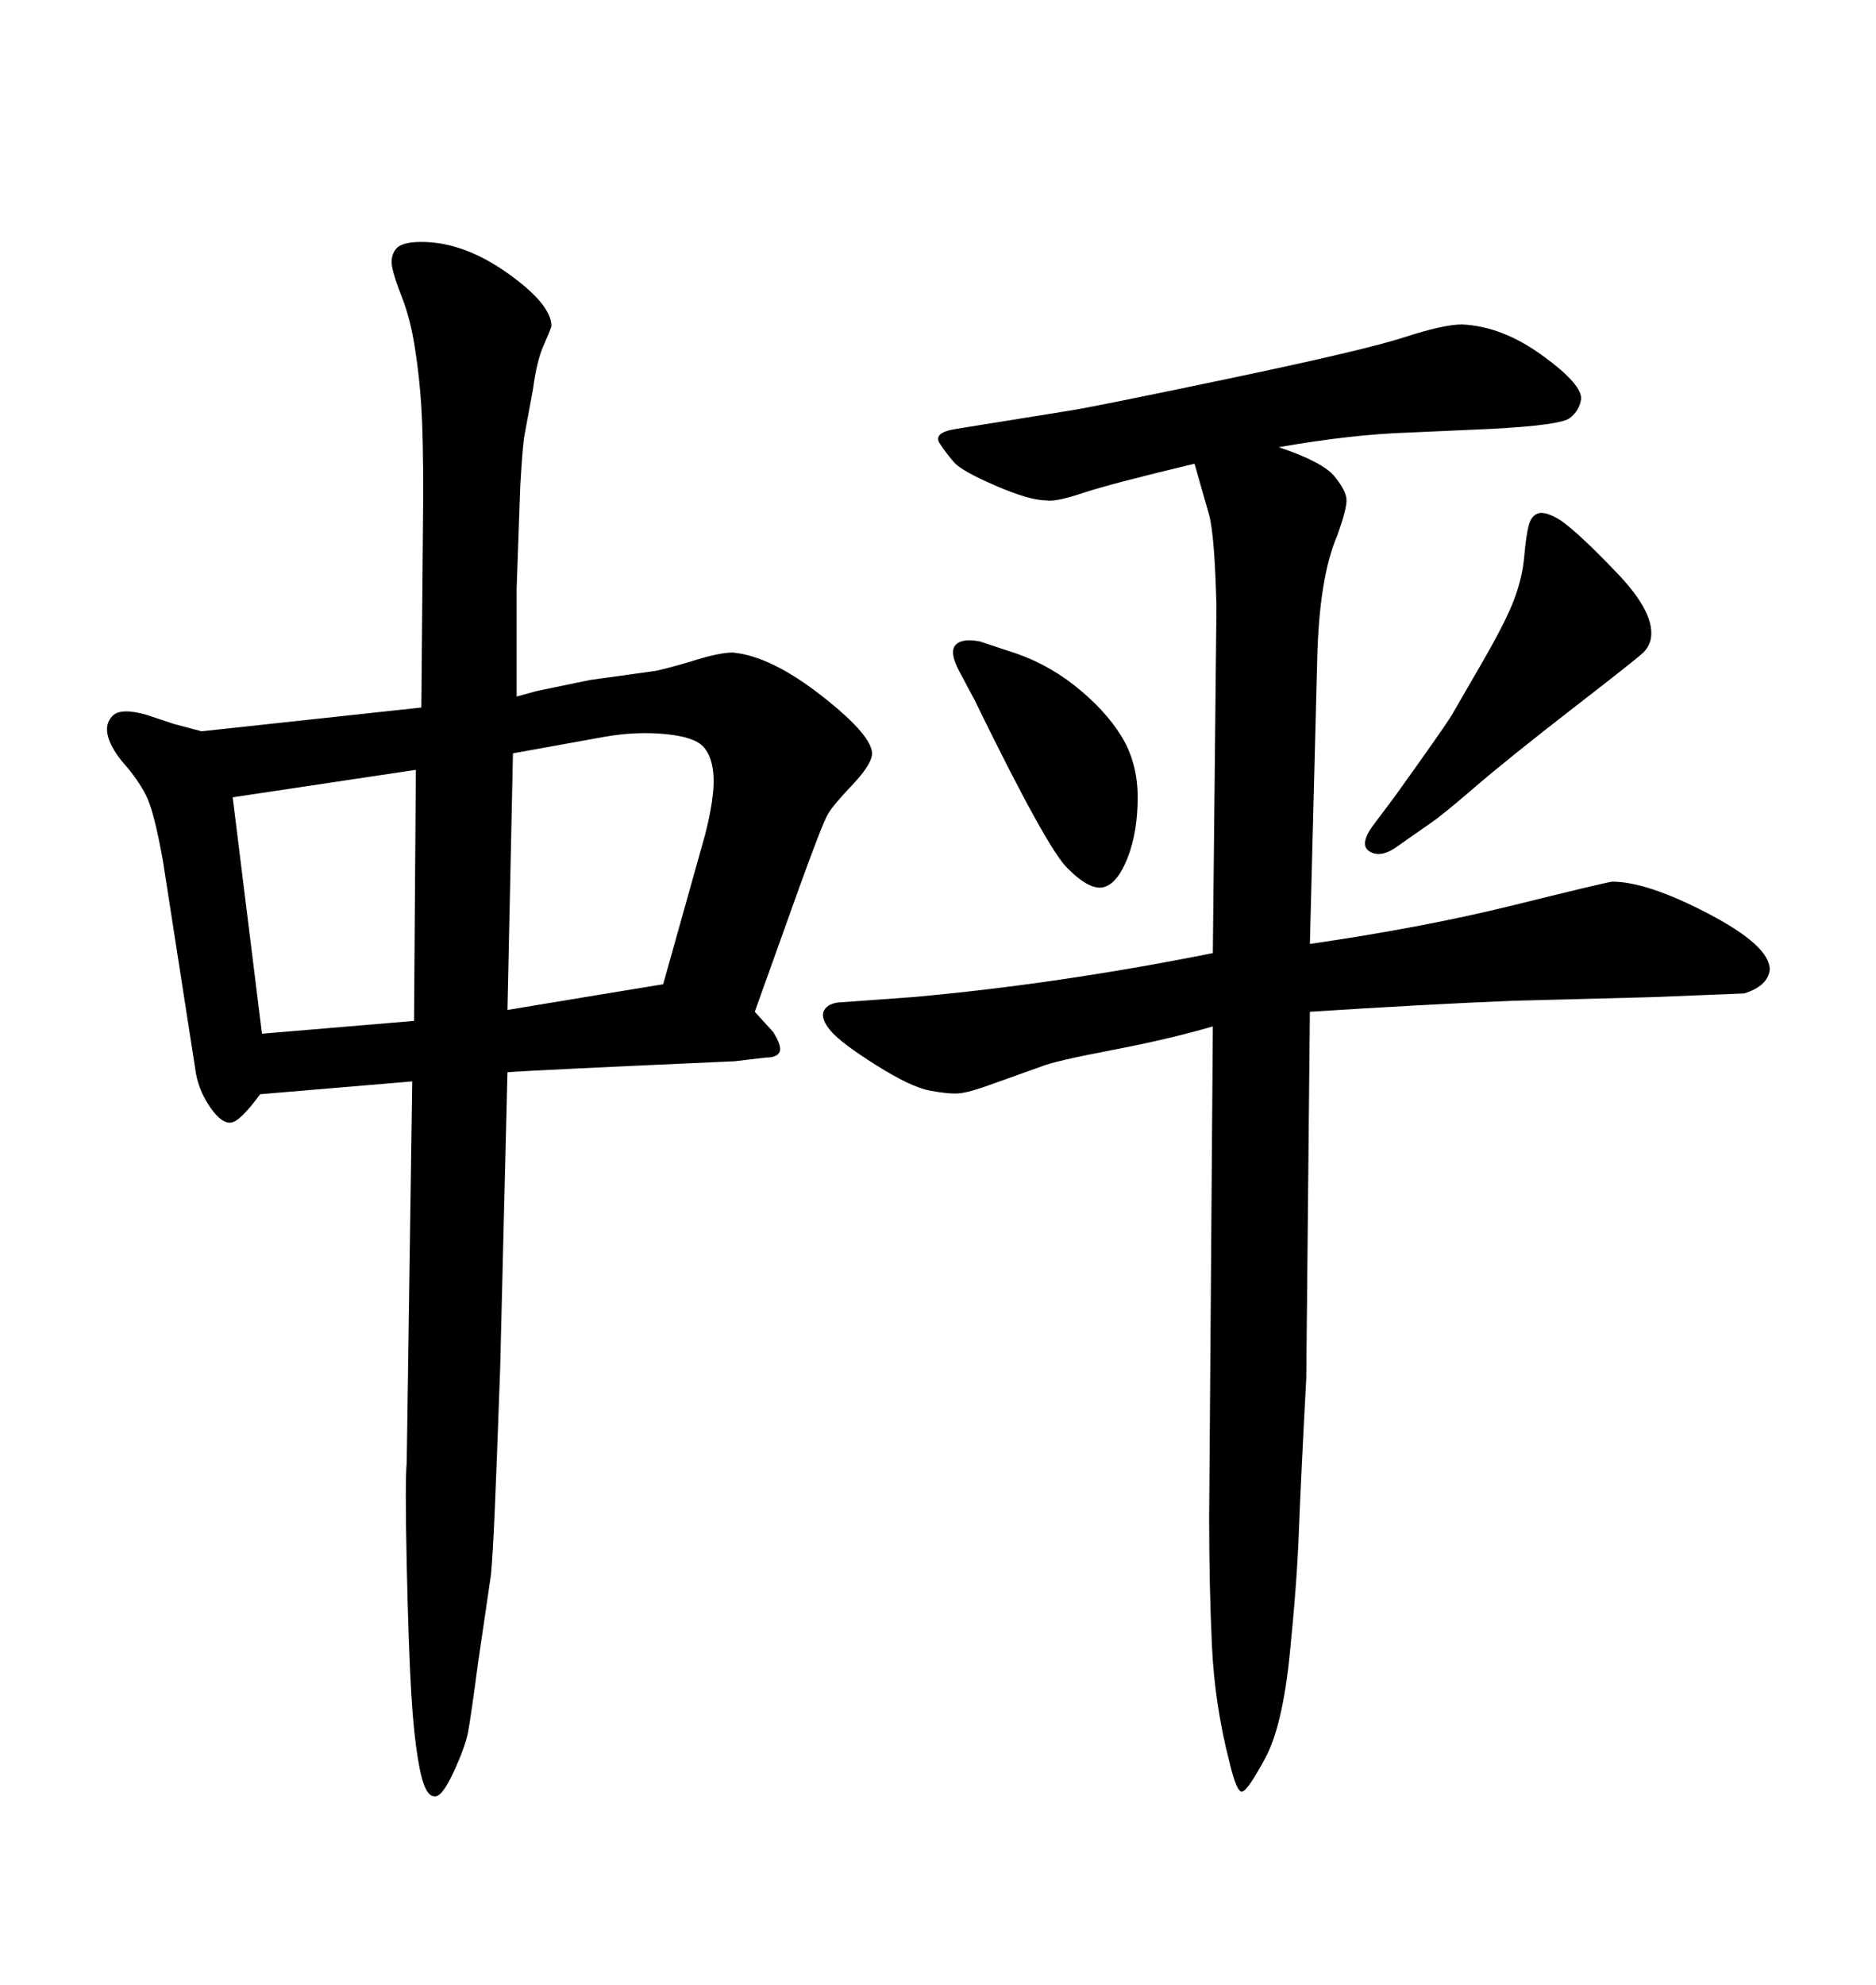 <svg xmlns="http://www.w3.org/2000/svg" xmlns:xlink="http://www.w3.org/1999/xlink" width="300" height="317.285"><path d="M32.23 116.89L67.38 113.09L67.68 79.10Q67.68 69.73 67.38 65.04Q67.09 60.35 66.36 55.66Q65.63 50.98 64.31 47.61Q62.99 44.24 62.70 42.63Q62.40 41.02 63.28 39.84Q64.16 38.67 67.38 38.67L67.38 38.67Q74.12 38.67 81.15 43.65Q88.18 48.63 88.18 52.15L88.18 52.15Q87.89 53.03 86.87 55.37Q85.84 57.71 85.25 62.11L85.25 62.11L83.79 70.02Q83.50 72.36 83.20 77.64L83.20 77.64L82.62 94.04L82.62 111.33L85.84 110.45Q91.41 109.28 94.34 108.69L94.34 108.69L104.88 107.23Q107.52 106.64 111.33 105.47Q115.14 104.30 117.19 104.30L117.19 104.30Q123.34 104.88 131.54 111.33Q139.75 117.77 139.45 120.70L139.45 120.70Q139.16 122.46 136.23 125.54Q133.30 128.61 132.42 130.08Q131.54 131.54 127.73 142.09L127.73 142.09L120.70 161.72L123.63 164.94Q125.10 167.29 124.66 168.16Q124.22 169.04 122.46 169.04L122.46 169.04L117.48 169.63Q84.67 171.09 81.15 171.39L81.15 171.39L79.98 218.85Q79.39 235.25 79.10 241.85Q78.81 248.44 78.52 251.66L78.52 251.66L76.46 265.72Q75.29 274.51 74.85 276.86Q74.41 279.20 72.51 283.30Q70.61 287.40 69.43 287.11L69.43 287.11Q67.97 287.11 67.09 282.57Q66.21 278.03 65.77 270.70Q65.33 263.38 65.04 250.05Q64.75 236.72 65.04 233.79L65.04 233.79L65.92 172.85L41.60 174.90Q38.38 179.30 36.91 179.44Q35.45 179.59 33.69 177.10Q31.93 174.61 31.35 171.68L31.35 171.68L26.07 137.70Q24.61 129.49 23.29 127.00Q21.97 124.51 19.92 122.17Q17.87 119.82 17.29 117.77Q16.70 115.72 18.02 114.40Q19.34 113.09 23.44 114.26L23.44 114.26L27.83 115.72L32.23 116.89ZM66.21 163.18L66.50 123.05L37.21 127.44L41.89 165.23L66.21 163.18ZM82.03 120.41L81.15 161.43Q93.46 159.38 106.05 157.32L106.05 157.32L112.79 133.30Q114.26 127.44 114.11 124.22Q113.96 121.00 112.50 119.38Q111.04 117.77 106.35 117.33Q101.66 116.89 96.68 117.77L96.68 117.77L82.03 120.41ZM228.81 131.54L228.81 131.54L222.95 135.64Q220.61 137.11 218.99 136.08Q217.38 135.06 219.43 132.13L219.43 132.13L222.95 127.44Q231.15 116.02 232.18 114.26Q233.20 112.50 237.01 105.91Q240.82 99.32 242.14 95.80Q243.46 92.29 243.75 88.92Q244.04 85.55 244.48 83.94Q244.92 82.32 246.09 82.03Q247.27 81.74 249.61 83.20L249.61 83.20Q252.54 85.25 258.69 91.70Q264.84 98.14 263.96 102.25L263.96 102.25Q263.67 103.42 262.79 104.30Q261.91 105.18 251.51 113.23Q241.11 121.29 235.84 125.83Q230.57 130.37 228.81 131.54ZM155.86 111.91L155.86 111.91L153.52 107.52Q151.76 104.30 152.78 103.13Q153.81 101.95 156.74 102.54L156.74 102.54L161.13 104.00Q166.99 105.76 171.83 109.57Q176.66 113.38 179.30 117.63Q181.93 121.88 181.93 127.44Q181.93 133.01 180.32 137.11Q178.71 141.21 176.51 141.80Q174.32 142.38 170.80 138.87L170.80 138.87Q167.58 135.94 155.86 111.91ZM210.64 105.47L209.47 150.88Q227.64 148.24 241.85 144.73Q256.05 141.21 257.81 140.92L257.81 140.92Q263.38 140.92 273.19 146.04Q283.01 151.17 283.01 154.98L283.01 154.98Q282.71 157.62 278.91 158.79L278.91 158.79L264.26 159.38L241.99 159.96Q227.64 160.55 209.47 161.72L209.47 161.72L208.89 220.31Q208.01 236.72 207.71 244.78Q207.42 252.83 206.25 264.40Q205.08 275.98 202.29 281.10Q199.51 286.23 198.63 286.38Q197.75 286.52 196.58 281.54L196.58 281.54Q194.24 272.46 193.80 262.94Q193.36 253.42 193.36 242.58L193.36 242.58L193.95 164.06Q186.91 166.11 177.69 167.87Q168.46 169.63 166.41 170.51L166.41 170.51L158.20 173.44Q154.98 174.61 153.37 174.76Q151.76 174.90 148.68 174.32Q145.61 173.73 140.04 170.21Q134.47 166.70 132.86 164.79Q131.25 162.89 131.69 161.72Q132.13 160.55 133.89 160.25L133.89 160.25L145.90 159.38Q169.04 157.32 193.95 152.34L193.95 152.34L194.53 96.97Q194.24 85.55 193.36 82.32L193.36 82.32L191.02 74.12Q177.54 77.34 173.14 78.81Q168.75 80.27 167.29 79.98L167.29 79.98Q164.65 79.98 159.23 77.64Q153.81 75.29 152.64 73.97Q151.46 72.66 150.29 70.90Q149.12 69.14 152.93 68.55L152.93 68.55L171.09 65.63Q174.90 65.04 196.58 60.50Q218.26 55.96 224.56 53.91Q230.86 51.86 233.79 51.86L233.79 51.86Q240.23 52.15 246.68 56.84Q253.13 61.52 252.83 63.87L252.83 63.87Q252.54 65.63 251.07 66.80Q249.61 67.97 238.48 68.55L238.48 68.55L225.29 69.14Q216.21 69.43 204.49 71.48L204.49 71.48Q211.52 73.83 213.43 76.17Q215.33 78.52 215.33 79.98Q215.33 81.45 213.87 85.55L213.87 85.55Q210.94 92.29 210.64 105.47L210.64 105.47Z"/></svg>